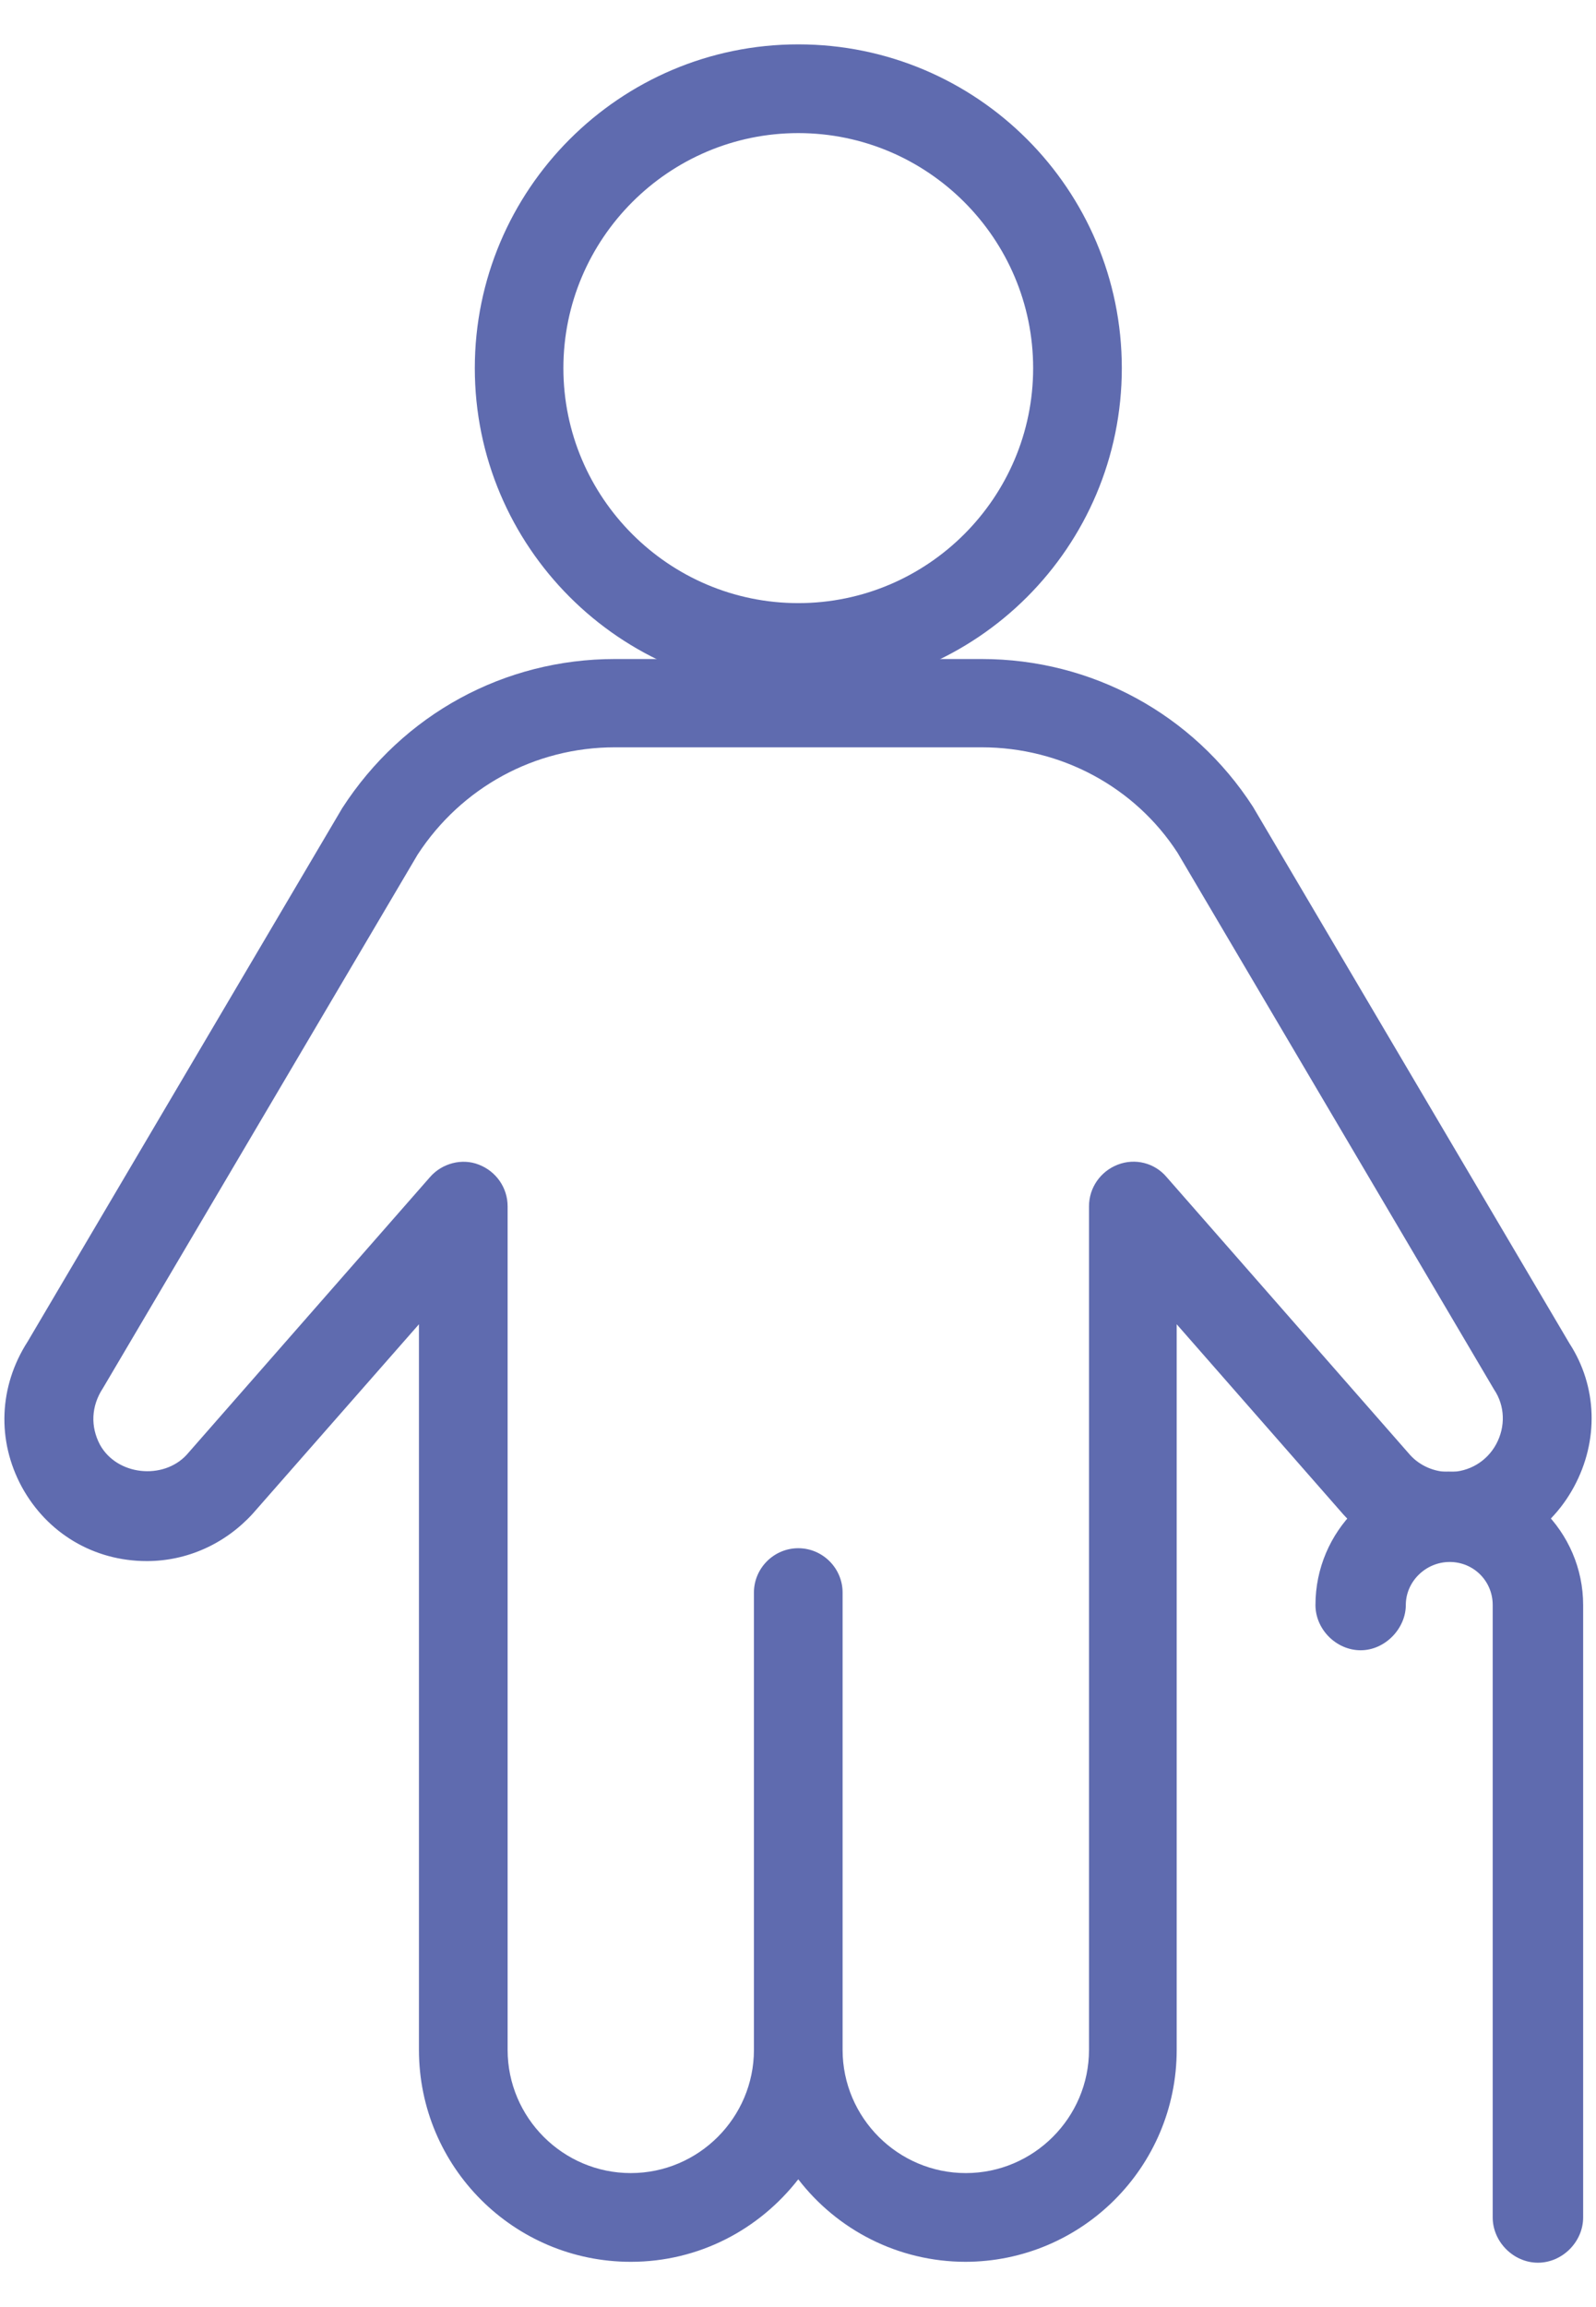 <?xml version="1.0" encoding="utf-8"?>
<svg width="18" height="26" viewBox="0 0 18 26" fill="none" xmlns="http://www.w3.org/2000/svg">
<path d="M9.003 7.797C6.989 7.797 5.355 6.158 5.355 4.149C5.355 2.139 6.989 0.5 9.003 0.5C11.018 0.5 12.652 2.134 12.652 4.149C12.652 6.163 11.018 7.797 9.003 7.797ZM9.003 1.5C7.544 1.5 6.354 2.689 6.354 4.149C6.354 5.608 7.544 6.797 9.003 6.797C10.463 6.797 11.652 5.608 11.652 4.149C11.652 2.689 10.463 1.5 9.003 1.5Z" fill="#5F6BAF"/>
<path d="M10.893 25.49C10.123 25.49 9.438 25.125 9.003 24.56C8.563 25.125 7.884 25.49 7.114 25.49C5.795 25.49 4.725 24.421 4.725 23.101V14.924L2.851 17.058C2.541 17.398 2.111 17.593 1.656 17.593C1.056 17.593 0.532 17.278 0.247 16.759C-0.038 16.234 -0.013 15.624 0.312 15.119L3.86 9.107C4.545 8.047 5.69 7.427 6.934 7.427H11.072C12.312 7.427 13.456 8.047 14.131 9.092L17.7 15.139C18.015 15.624 18.035 16.234 17.75 16.759C17.465 17.283 16.94 17.593 16.34 17.593C15.886 17.593 15.456 17.403 15.151 17.068L13.271 14.924V23.101C13.271 24.421 12.202 25.49 10.883 25.49H10.893ZM9.503 23.101C9.503 23.866 10.128 24.49 10.893 24.49C11.657 24.49 12.282 23.866 12.282 23.101V13.595C12.282 13.385 12.412 13.2 12.607 13.125C12.802 13.05 13.022 13.105 13.157 13.265L15.905 16.399C16.015 16.519 16.175 16.589 16.345 16.589C16.57 16.589 16.77 16.469 16.875 16.274C16.98 16.079 16.975 15.844 16.85 15.659L13.281 9.611C12.802 8.872 11.972 8.422 11.072 8.422H6.934C6.034 8.422 5.205 8.872 4.71 9.631L1.161 15.644C1.026 15.849 1.021 16.079 1.126 16.279C1.316 16.629 1.841 16.683 2.106 16.394L4.85 13.265C4.985 13.11 5.21 13.05 5.4 13.125C5.595 13.2 5.725 13.385 5.725 13.595V23.101C5.725 23.866 6.349 24.49 7.114 24.49C7.879 24.49 8.503 23.866 8.503 23.101V17.948C8.503 17.673 8.728 17.448 9.003 17.448C9.278 17.448 9.503 17.673 9.503 17.948V23.101Z" fill="#5F6BAF"/>
<path d="M17.345 25.5C17.07 25.5 16.835 25.265 16.835 24.99V18.088C16.835 17.818 16.62 17.603 16.35 17.603C16.08 17.603 15.855 17.823 15.855 18.088C15.855 18.353 15.621 18.598 15.346 18.598C15.071 18.598 14.836 18.363 14.836 18.088C14.836 17.258 15.511 16.584 16.34 16.584C17.17 16.584 17.855 17.258 17.855 18.088V24.99C17.855 25.265 17.62 25.5 17.345 25.5Z" fill="#5F6BAF"/>
</svg>
